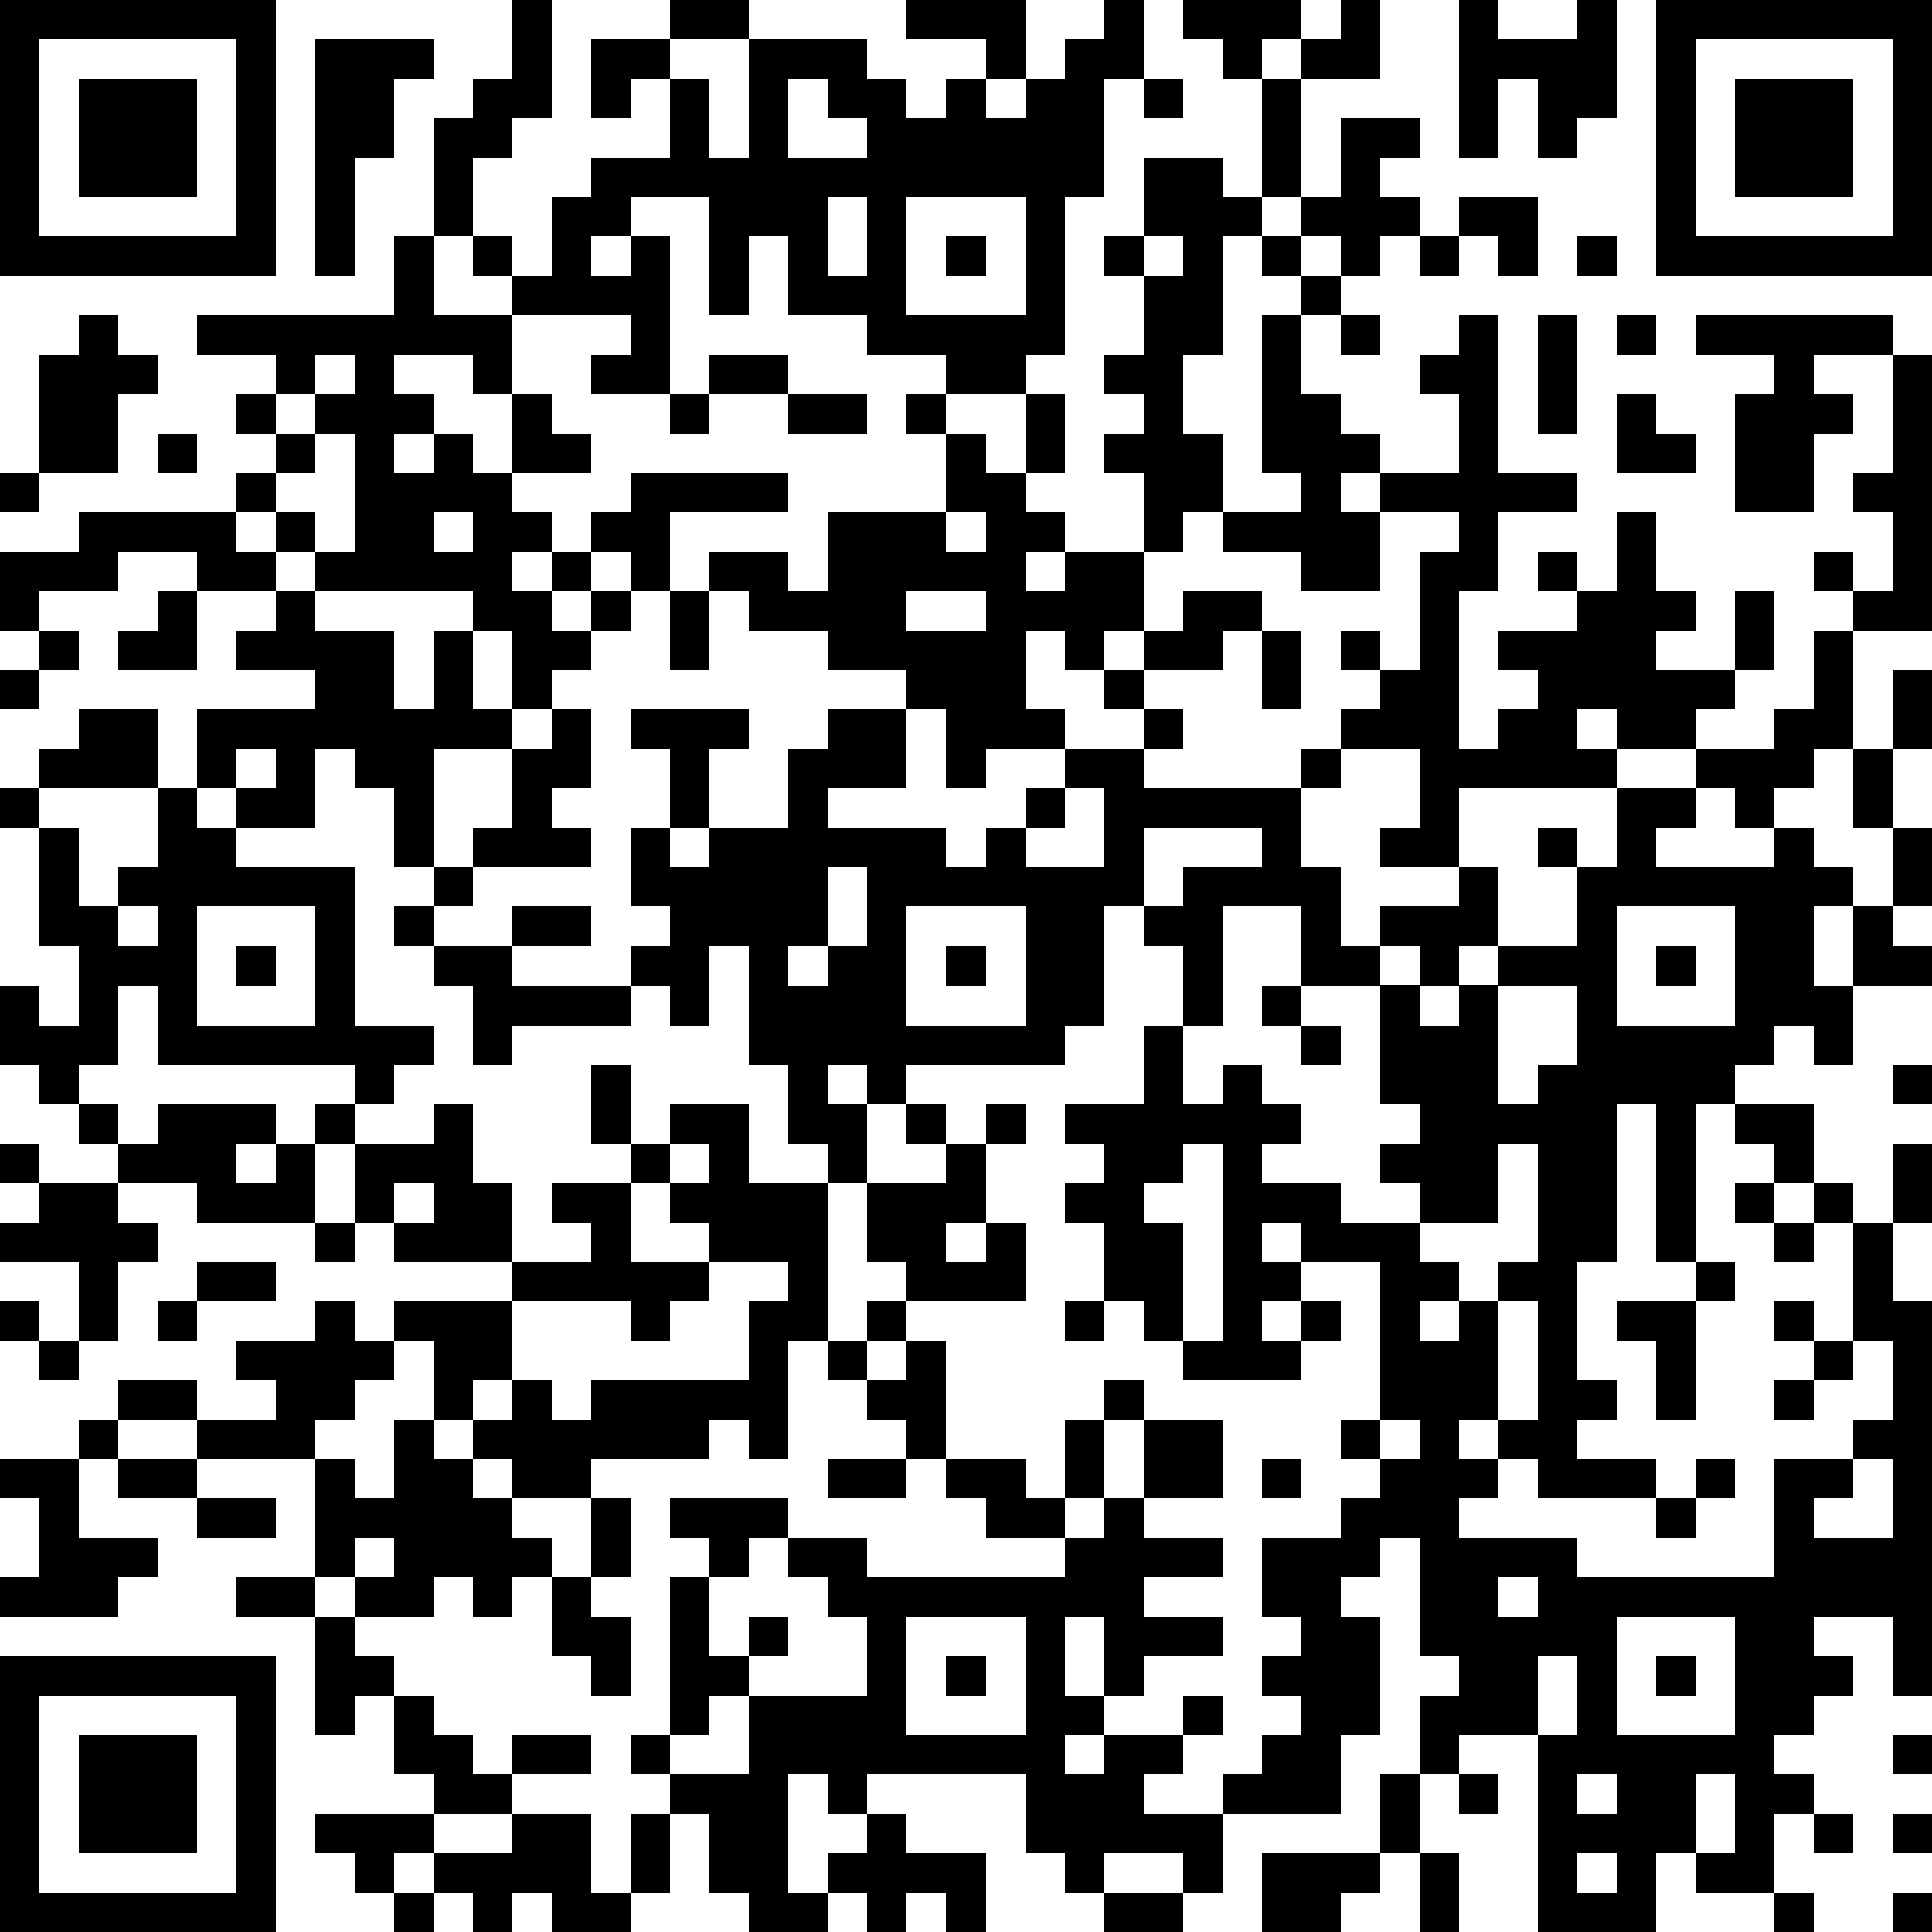 <?xml version="1.0" standalone="yes"?><svg version="1.1" xmlns="http://www.w3.org/2000/svg" xmlns:xlink="http://www.w3.org/1999/xlink" xmlns:ev="http://www.w3.org/2001/xml-events" width="196" height="196" shape-rendering="crispEdges"><path d="M0 0h7v7h-7zM13 0h1v3h-1v1h-1v2h-1v-3h1v-1h1zM17 0h2v1h-2zM23 0h3v2h-1v-1h-2zM28 0h1v2h-1v3h-1v4h-1v1h-2v-1h-2v-1h-2v-2h-1v2h-1v-3h-2v1h-1v1h1v-1h1v4h-2v-1h1v-1h-3v-1h-1v-1h1v1h1v-2h1v-1h2v-2h-1v1h-1v-2h2v1h1v2h1v-3h3v1h1v1h1v-1h1v1h1v-1h1v-1h1zM30 0h3v1h-1v1h-1v-1h-1zM34 0h1v2h-2v-1h1zM37 0h1v1h2v-1h1v3h-1v1h-1v-2h-1v2h-1zM42 0h7v7h-7zM1 1v5h5v-5zM8 1h3v1h-1v2h-1v3h-1zM43 1v5h5v-5zM2 2h3v3h-3zM20 2v2h2v-1h-1v-1zM29 2h1v1h-1zM32 2h1v3h-1zM44 2h3v3h-3zM34 3h2v1h-1v1h1v1h-1v1h-1v-1h-1v-1h1zM29 4h2v1h1v1h-1v3h-1v2h1v2h-1v1h-1v-2h-1v-1h1v-1h-1v-1h1v-2h-1v-1h1zM21 5v2h1v-2zM23 5v3h3v-3zM37 5h2v2h-1v-1h-1zM10 6h1v2h2v2h-1v-1h-2v1h1v1h-1v1h1v-1h1v1h1v-2h1v1h1v1h-2v1h1v1h-1v1h1v-1h1v-1h1v-1h4v1h-3v2h-1v-1h-1v1h-1v1h1v-1h1v1h-1v1h-1v1h-1v-2h-1v-1h-4v-1h-1v-1h-1v-1h1v-1h-1v-1h1v-1h-2v-1h5zM24 6h1v1h-1zM29 6v1h1v-1zM32 6h1v1h-1zM36 6h1v1h-1zM40 6h1v1h-1zM33 7h1v1h-1zM2 8h1v1h1v1h-1v2h-2v-3h1zM32 8h1v2h1v1h1v1h-1v1h1v-1h2v-2h-1v-1h1v-1h1v4h2v1h-2v2h-1v4h1v-1h1v-1h-1v-1h2v-1h-1v-1h1v1h1v-2h1v2h1v1h-1v1h2v-2h1v2h-1v1h-1v1h-2v-1h-1v1h1v1h-4v2h-2v-1h1v-2h-2v-1h1v-1h-1v-1h1v1h1v-3h1v-1h-2v2h-2v-1h-2v-1h2v-1h-1zM34 8h1v1h-1zM39 8h1v3h-1zM41 8h1v1h-1zM43 8h5v1h-2v1h1v1h-1v2h-2v-3h1v-1h-2zM8 9v1h-1v1h1v-1h1v-1zM18 9h2v1h-2zM48 9h1v7h-2v-1h-1v-1h1v1h1v-2h-1v-1h1zM17 10h1v1h-1zM20 10h2v1h-2zM23 10h1v1h-1zM26 10h1v2h-1zM41 10h1v1h1v1h-2zM4 11h1v1h-1zM8 11v1h-1v1h1v1h1v-3zM24 11h1v1h1v1h1v1h-1v1h1v-1h2v2h-1v1h-1v-1h-1v2h1v1h-2v1h-1v-2h-1v-1h-2v-1h-2v-1h-1v-1h2v1h1v-2h3zM0 12h1v1h-1zM2 13h4v1h1v1h-2v-1h-2v1h-2v1h-1v-2h2zM11 13v1h1v-1zM24 13v1h1v-1zM4 15h1v2h-2v-1h1zM7 15h1v1h2v2h1v-2h1v2h1v1h-2v3h-1v-2h-1v-1h-1v2h-2v-1h-1v-2h3v-1h-2v-1h1zM17 15h1v2h-1zM23 15v1h2v-1zM30 15h2v1h-1v1h-2v-1h1zM1 16h1v1h-1zM32 16h1v2h-1zM46 16h1v3h-1v1h-1v1h-1v-1h-1v-1h2v-1h1zM0 17h1v1h-1zM28 17h1v1h-1zM48 17h1v2h-1zM2 18h2v2h-3v-1h1zM14 18h1v2h-1v1h1v1h-3v-1h1v-2h1zM16 18h3v1h-1v2h-1v-2h-1zM21 18h2v2h-2v1h3v1h1v-1h1v-1h1v-1h2v-1h1v1h-1v1h4v-1h1v1h-1v2h1v2h1v-1h2v-1h1v2h-1v1h-1v-1h-1v1h-2v-2h-2v3h-1v-2h-1v-1h-1v3h-1v1h-4v1h-1v-1h-1v1h1v2h-1v-1h-1v-2h-1v-3h-1v2h-1v-1h-1v-1h1v-1h-1v-2h1v1h1v-1h2v-2h1zM6 19v1h1v-1zM47 19h1v2h-1zM0 20h1v1h-1zM4 20h1v1h1v1h3v4h2v1h-1v1h-1v-1h-5v-2h-1v2h-1v1h-1v-1h-1v-2h1v1h1v-2h-1v-3h1v2h1v-1h1zM27 20v1h-1v1h2v-2zM41 20h2v1h-1v1h3v-1h1v1h1v1h-1v2h1v-2h1v-2h1v2h-1v1h1v1h-2v2h-1v-1h-1v1h-1v1h-1v4h-1v-4h-1v4h-1v3h1v1h-1v1h2v1h-3v-1h-1v-1h-1v1h1v1h-1v1h3v1h5v-3h2v-1h1v-2h-1v-3h-1v-1h-1v-1h-1v-1h2v2h1v1h1v-2h1v2h-1v2h1v10h-1v-2h-2v1h1v1h-1v1h-1v1h1v1h-1v2h-2v-1h-1v2h-3v-5h-2v1h-1v-2h1v-1h-1v-3h-1v1h-1v1h1v3h-1v2h-3v-1h1v-1h1v-1h-1v-1h1v-1h-1v-2h2v-1h1v-1h-1v-1h1v-4h-2v-1h-1v1h1v1h-1v1h1v-1h1v1h-1v1h-3v-1h-1v-1h-1v-2h-1v-1h1v-1h-1v-1h2v-2h1v2h1v-1h1v1h1v1h-1v1h2v1h2v-1h-1v-1h1v-1h-1v-3h1v1h1v-1h1v-1h2v-2h-1v-1h1v1h1zM29 21v2h1v-1h2v-1zM11 22h1v1h-1zM21 22v2h-1v1h1v-1h1v-2zM3 23v1h1v-1zM5 23v3h3v-3zM10 23h1v1h-1zM13 23h2v1h-2zM23 23v3h3v-3zM41 23v3h3v-3zM6 24h1v1h-1zM11 24h2v1h3v1h-3v1h-1v-2h-1zM24 24h1v1h-1zM42 24h1v1h-1zM32 25h1v1h-1zM38 25v3h1v-1h1v-2zM33 26h1v1h-1zM15 27h1v2h-1zM48 27h1v1h-1zM2 28h1v1h-1zM4 28h3v1h-1v1h1v-1h1v-1h1v1h-1v2h-3v-1h-2v-1h1zM11 28h1v2h1v2h-3v-1h-1v-2h2zM17 28h2v2h2v4h-1v3h-1v-1h-1v1h-3v1h-2v-1h-1v-1h-1v-2h-1v-1h3v-1h2v-1h-1v-1h2v-1h1zM23 28h1v1h-1zM25 28h1v1h-1zM0 29h1v1h-1zM17 29v1h-1v2h2v-1h-1v-1h1v-1zM24 29h1v2h-1v1h1v-1h1v2h-3v-1h-1v-2h2zM30 29v1h-1v1h1v3h1v-5zM38 29v2h-2v1h1v1h-1v1h1v-1h1v-1h1v-3zM1 30h2v1h1v1h-1v2h-1v-2h-2v-1h1zM10 30v1h1v-1zM44 30h1v1h-1zM8 31h1v1h-1zM45 31h1v1h-1zM5 32h2v1h-2zM18 32v1h-1v1h-1v-1h-3v2h-1v1h1v-1h1v1h1v-1h4v-2h1v-1zM43 32h1v1h-1zM0 33h1v1h-1zM4 33h1v1h-1zM8 33h1v1h1v1h-1v1h-1v1h-3v-1h-2v-1h2v1h2v-1h-1v-1h2zM22 33h1v1h-1zM27 33h1v1h-1zM38 33v3h1v-3zM41 33h2v3h-1v-2h-1zM45 33h1v1h-1zM1 34h1v1h-1zM21 34h1v1h-1zM23 34h1v3h-1v-1h-1v-1h1zM46 34h1v1h-1zM28 35h1v1h-1zM45 35h1v1h-1zM2 36h1v1h-1zM10 36h1v1h1v1h1v1h1v1h-1v1h-1v-1h-1v1h-2v-1h-1v-3h1v1h1zM27 36h1v2h-1zM29 36h2v2h-2zM35 36v1h1v-1zM0 37h2v2h2v1h-1v1h-3v-1h1v-2h-1zM3 37h2v1h-2zM21 37h2v1h-2zM24 37h2v1h1v1h-2v-1h-1zM32 37h1v1h-1zM43 37h1v1h-1zM47 37v1h-1v1h2v-2zM5 38h2v1h-2zM15 38h1v2h-1zM17 38h3v1h-1v1h-1v-1h-1zM28 38h1v1h2v1h-2v1h2v1h-2v1h-1v-2h-1v2h1v1h-1v1h1v-1h2v-1h1v1h-1v1h-1v1h2v2h-1v-1h-2v1h-1v-1h-1v-2h-4v1h-1v-1h-1v3h1v-1h1v-1h1v1h2v2h-1v-1h-1v1h-1v-1h-1v1h-2v-1h-1v-2h-1v-1h-1v-1h1v-4h1v2h1v-1h1v1h-1v1h-1v1h-1v1h2v-2h3v-2h-1v-1h-1v-1h2v1h5v-1h1zM42 38h1v1h-1zM9 39v1h1v-1zM6 40h2v1h-2zM14 40h1v1h1v2h-1v-1h-1zM38 40v1h1v-1zM8 41h1v1h1v1h-1v1h-1zM23 41v3h3v-3zM41 41v3h3v-3zM0 42h7v7h-7zM24 42h1v1h-1zM39 42v2h1v-2zM42 42h1v1h-1zM1 43v5h5v-5zM10 43h1v1h1v1h1v-1h2v1h-2v1h-2v-1h-1zM2 44h3v3h-3zM48 44h1v1h-1zM35 45h1v2h-1zM37 45h1v1h-1zM40 45v1h1v-1zM43 45v2h1v-2zM8 46h3v1h-1v1h-1v-1h-1zM13 46h2v2h1v-2h1v2h-1v1h-2v-1h-1v1h-1v-1h-1v-1h2zM46 46h1v1h-1zM48 46h1v1h-1zM32 47h3v1h-1v1h-2zM36 47h1v2h-1zM40 47v1h1v-1zM10 48h1v1h-1zM28 48h2v1h-2zM45 48h1v1h-1zM48 48h1v1h-1z" style="fill:#000" transform="translate(0,0) scale(4)"/></svg>